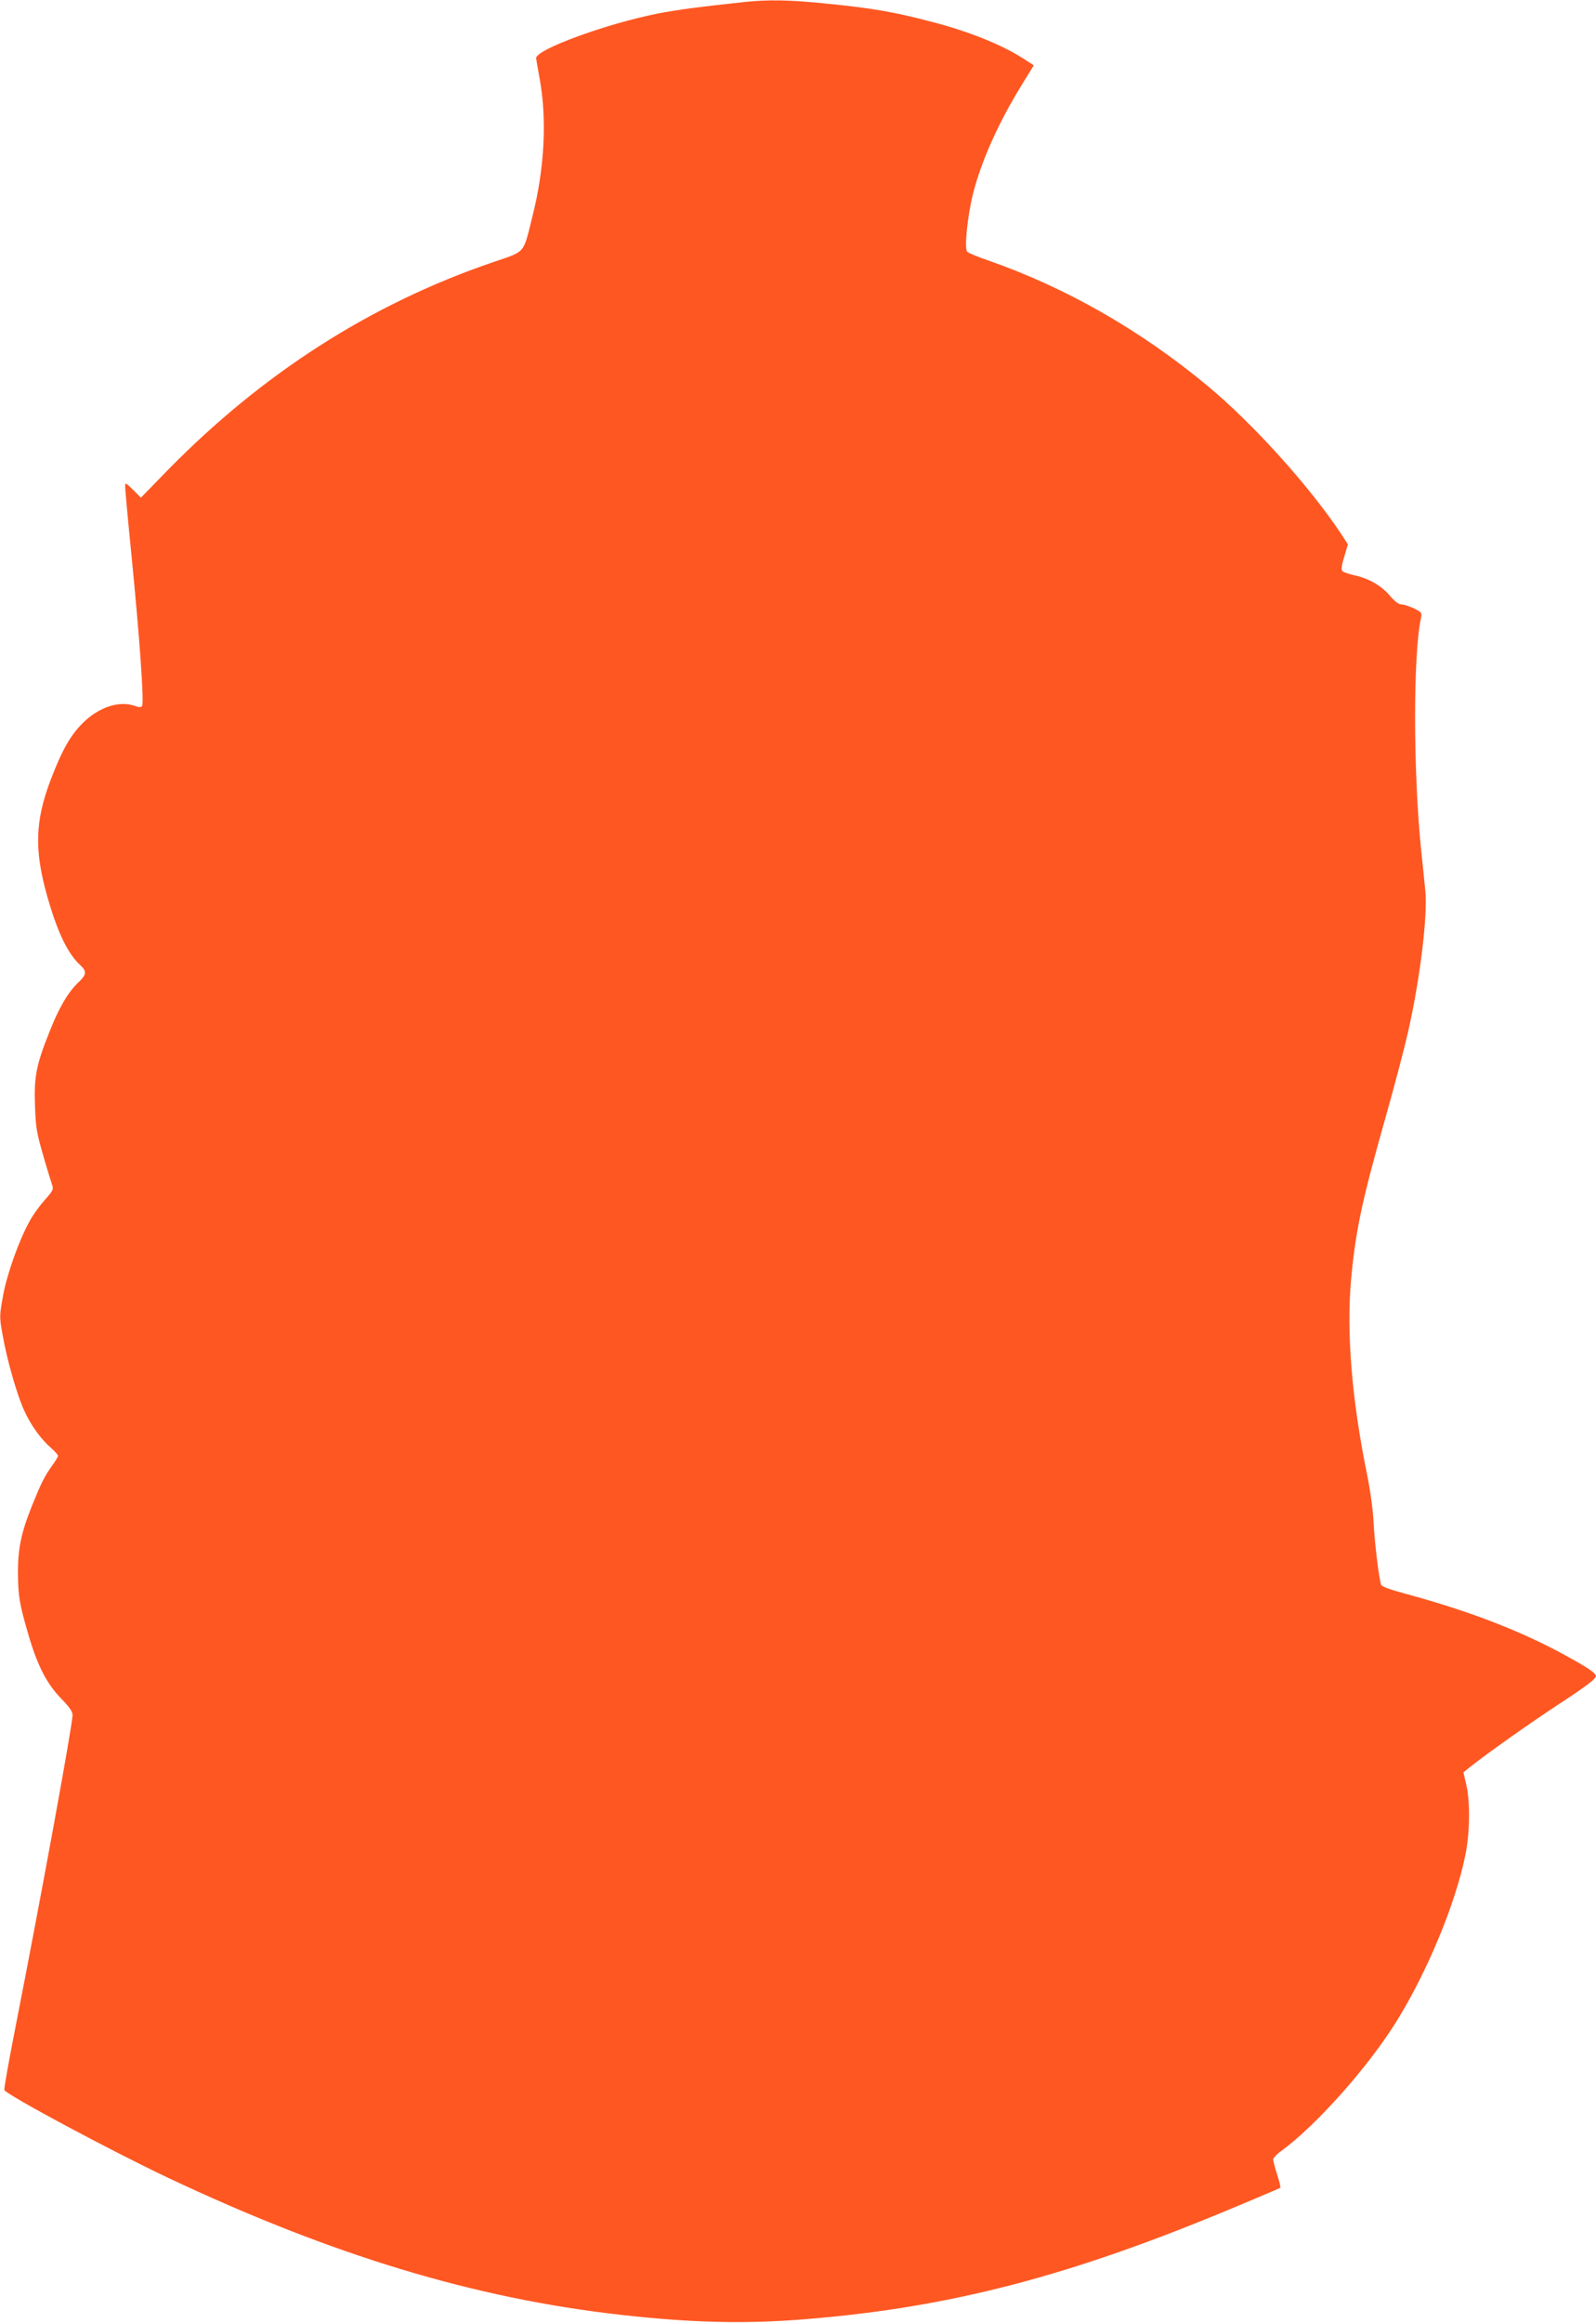 <?xml version="1.0" standalone="no"?>
<!DOCTYPE svg PUBLIC "-//W3C//DTD SVG 20010904//EN"
 "http://www.w3.org/TR/2001/REC-SVG-20010904/DTD/svg10.dtd">
<svg version="1.0" xmlns="http://www.w3.org/2000/svg"
 width="880pt" height="1280pt" viewBox="0 0 880 1280"
 preserveAspectRatio="xMidYMid meet">
<g transform="translate(0,1280) scale(0.1,-0.1)"
fill="#ff5722" stroke="none">
<path d="M4105 12789 c-251 -27 -373 -43 -480 -64 -286 -57 -673 -199 -669
-246 1 -8 9 -54 18 -104 43 -227 29 -502 -38 -766 -53 -212 -35 -191 -216
-253 -675 -230 -1272 -612 -1799 -1150 l-144 -148 -43 43 c-42 41 -44 42 -44
18 0 -13 15 -180 34 -369 46 -465 72 -828 59 -841 -6 -6 -19 -6 -37 1 -86 32
-201 -5 -290 -94 -69 -69 -114 -149 -176 -311 -87 -228 -92 -389 -19 -645 57
-200 113 -315 183 -379 35 -33 33 -51 -10 -92 -59 -55 -110 -142 -164 -281
-71 -178 -83 -243 -77 -403 4 -115 9 -147 45 -270 22 -77 45 -151 50 -165 8
-22 3 -32 -40 -80 -27 -30 -65 -82 -83 -115 -59 -105 -126 -292 -148 -413 -20
-111 -21 -116 -3 -215 23 -134 80 -335 121 -422 36 -79 92 -156 148 -204 20
-18 37 -37 37 -42 0 -5 -15 -30 -34 -56 -43 -61 -58 -92 -111 -222 -58 -146
-76 -231 -76 -365 1 -129 7 -169 56 -337 50 -173 102 -275 181 -356 46 -47 64
-73 64 -92 0 -54 -176 -1015 -315 -1721 -36 -184 -64 -339 -61 -345 9 -25 586
-334 899 -482 911 -430 1693 -666 2502 -757 390 -44 692 -51 1025 -23 795 65
1456 238 2362 618 134 56 245 103 247 105 3 3 -5 35 -17 72 -12 38 -22 75 -22
84 0 8 19 29 43 46 193 140 483 466 638 717 169 272 325 649 378 912 26 123
28 298 5 393 l-15 65 37 30 c89 71 333 244 506 357 137 90 187 128 187 143 0
15 -29 37 -127 92 -261 148 -553 262 -929 364 -82 22 -124 38 -128 48 -13 41
-35 227 -41 336 -3 71 -18 179 -35 264 -86 420 -116 791 -89 1086 25 269 61
435 190 890 50 176 106 390 125 475 66 293 107 636 94 770 -4 41 -14 143 -23
225 -44 429 -45 1080 -1 1280 6 28 4 32 -39 53 -26 12 -57 22 -69 22 -15 0
-36 16 -61 45 -46 56 -119 99 -197 115 -32 7 -63 18 -68 24 -7 8 -3 35 11 79
l20 68 -37 57 c-174 262 -485 607 -738 817 -370 307 -782 542 -1211 691 -56
19 -106 40 -113 47 -17 17 1 195 32 320 46 181 142 395 271 603 l64 104 -57
37 c-120 77 -302 150 -503 202 -208 55 -330 76 -582 101 -203 21 -321 23 -453
9z"/>
</g>
</svg>
